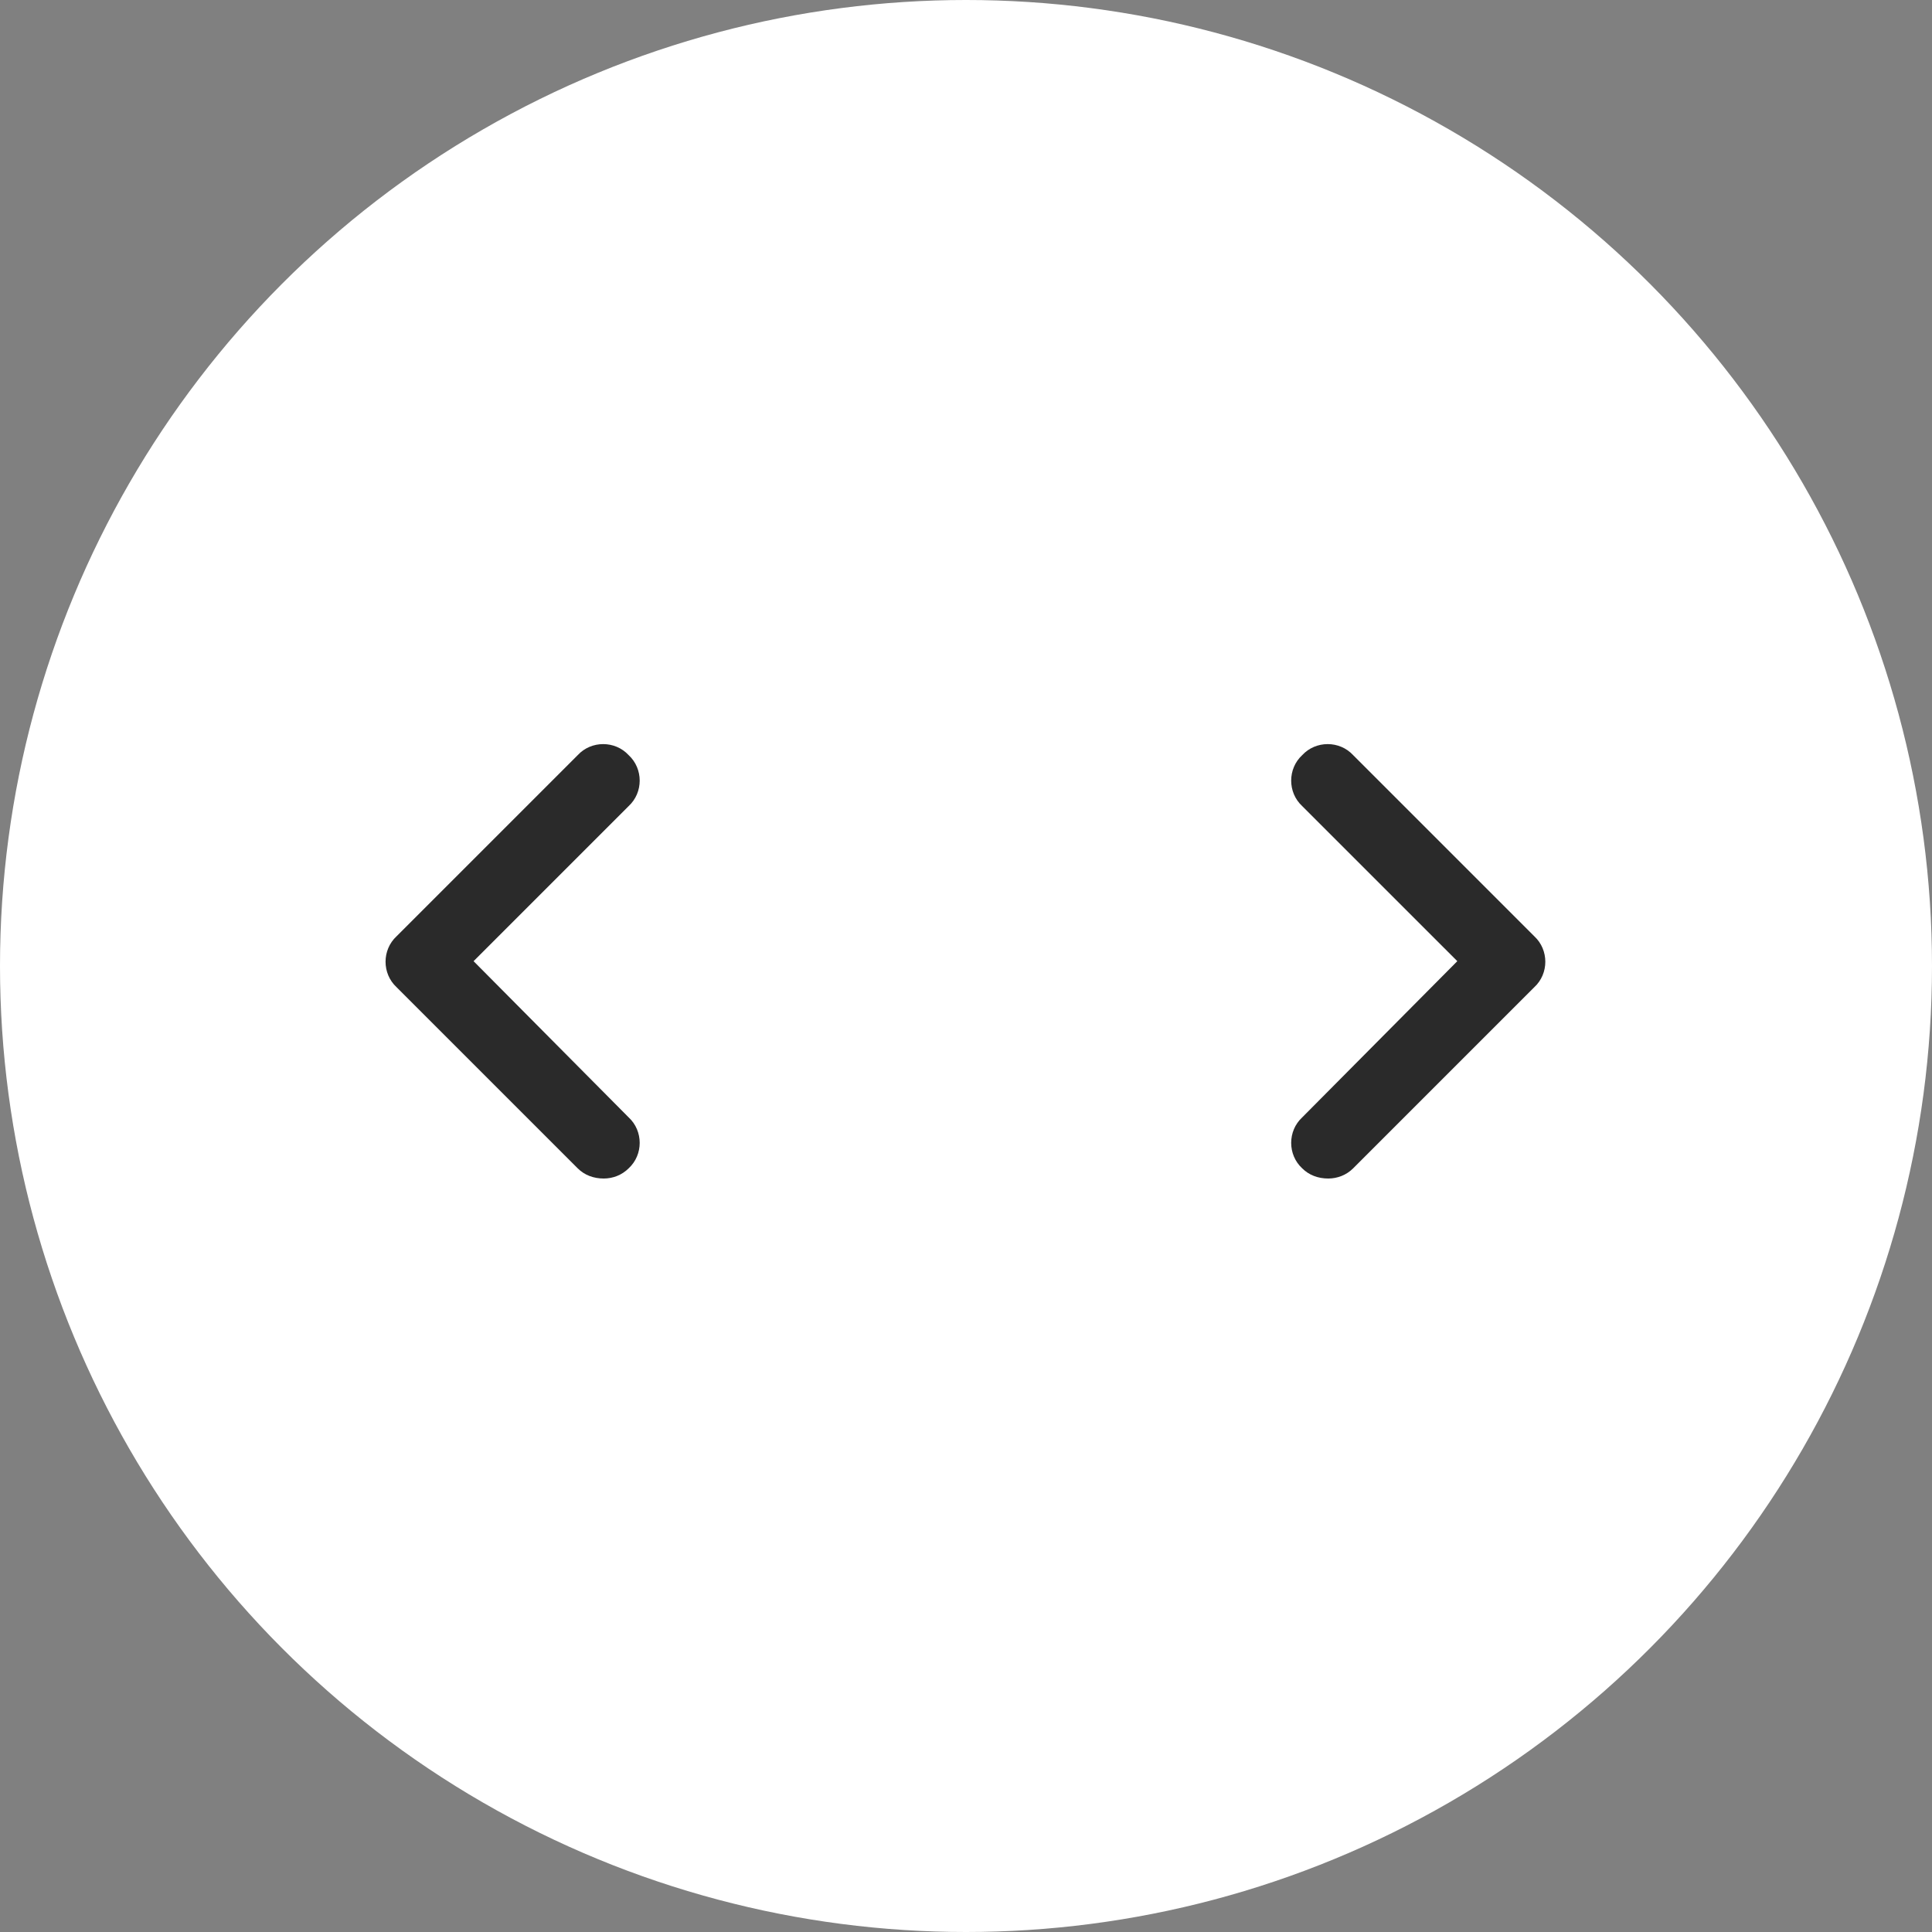 <svg width="100" height="100" viewBox="0 0 100 100" fill="none" xmlns="http://www.w3.org/2000/svg">
<rect x="0" y="0" width="100" height="100" fill="#808080" stroke="none"/>
<circle cx="50" cy="50" r="50" fill="white"/>
<path d="M31.25 61C30.723 61 30.254 60.824 29.902 60.473L20.527 51.098C19.766 50.395 19.766 49.164 20.527 48.461L29.902 39.086C30.605 38.324 31.836 38.324 32.539 39.086C33.301 39.789 33.301 41.02 32.539 41.723L24.512 49.75L32.539 57.836C33.301 58.539 33.301 59.77 32.539 60.473C32.188 60.824 31.719 61 31.25 61Z" fill="#2A2A2A"/>
<path d="M68.75 61C68.223 61 67.754 60.824 67.402 60.473C66.641 59.77 66.641 58.539 67.402 57.836L75.43 49.75L67.402 41.723C66.641 41.02 66.641 39.789 67.402 39.086C68.106 38.324 69.336 38.324 70.039 39.086L79.414 48.461C80.176 49.164 80.176 50.395 79.414 51.098L70.039 60.473C69.688 60.824 69.219 61 68.75 61Z" fill="#2A2A2A"/>
</svg>
